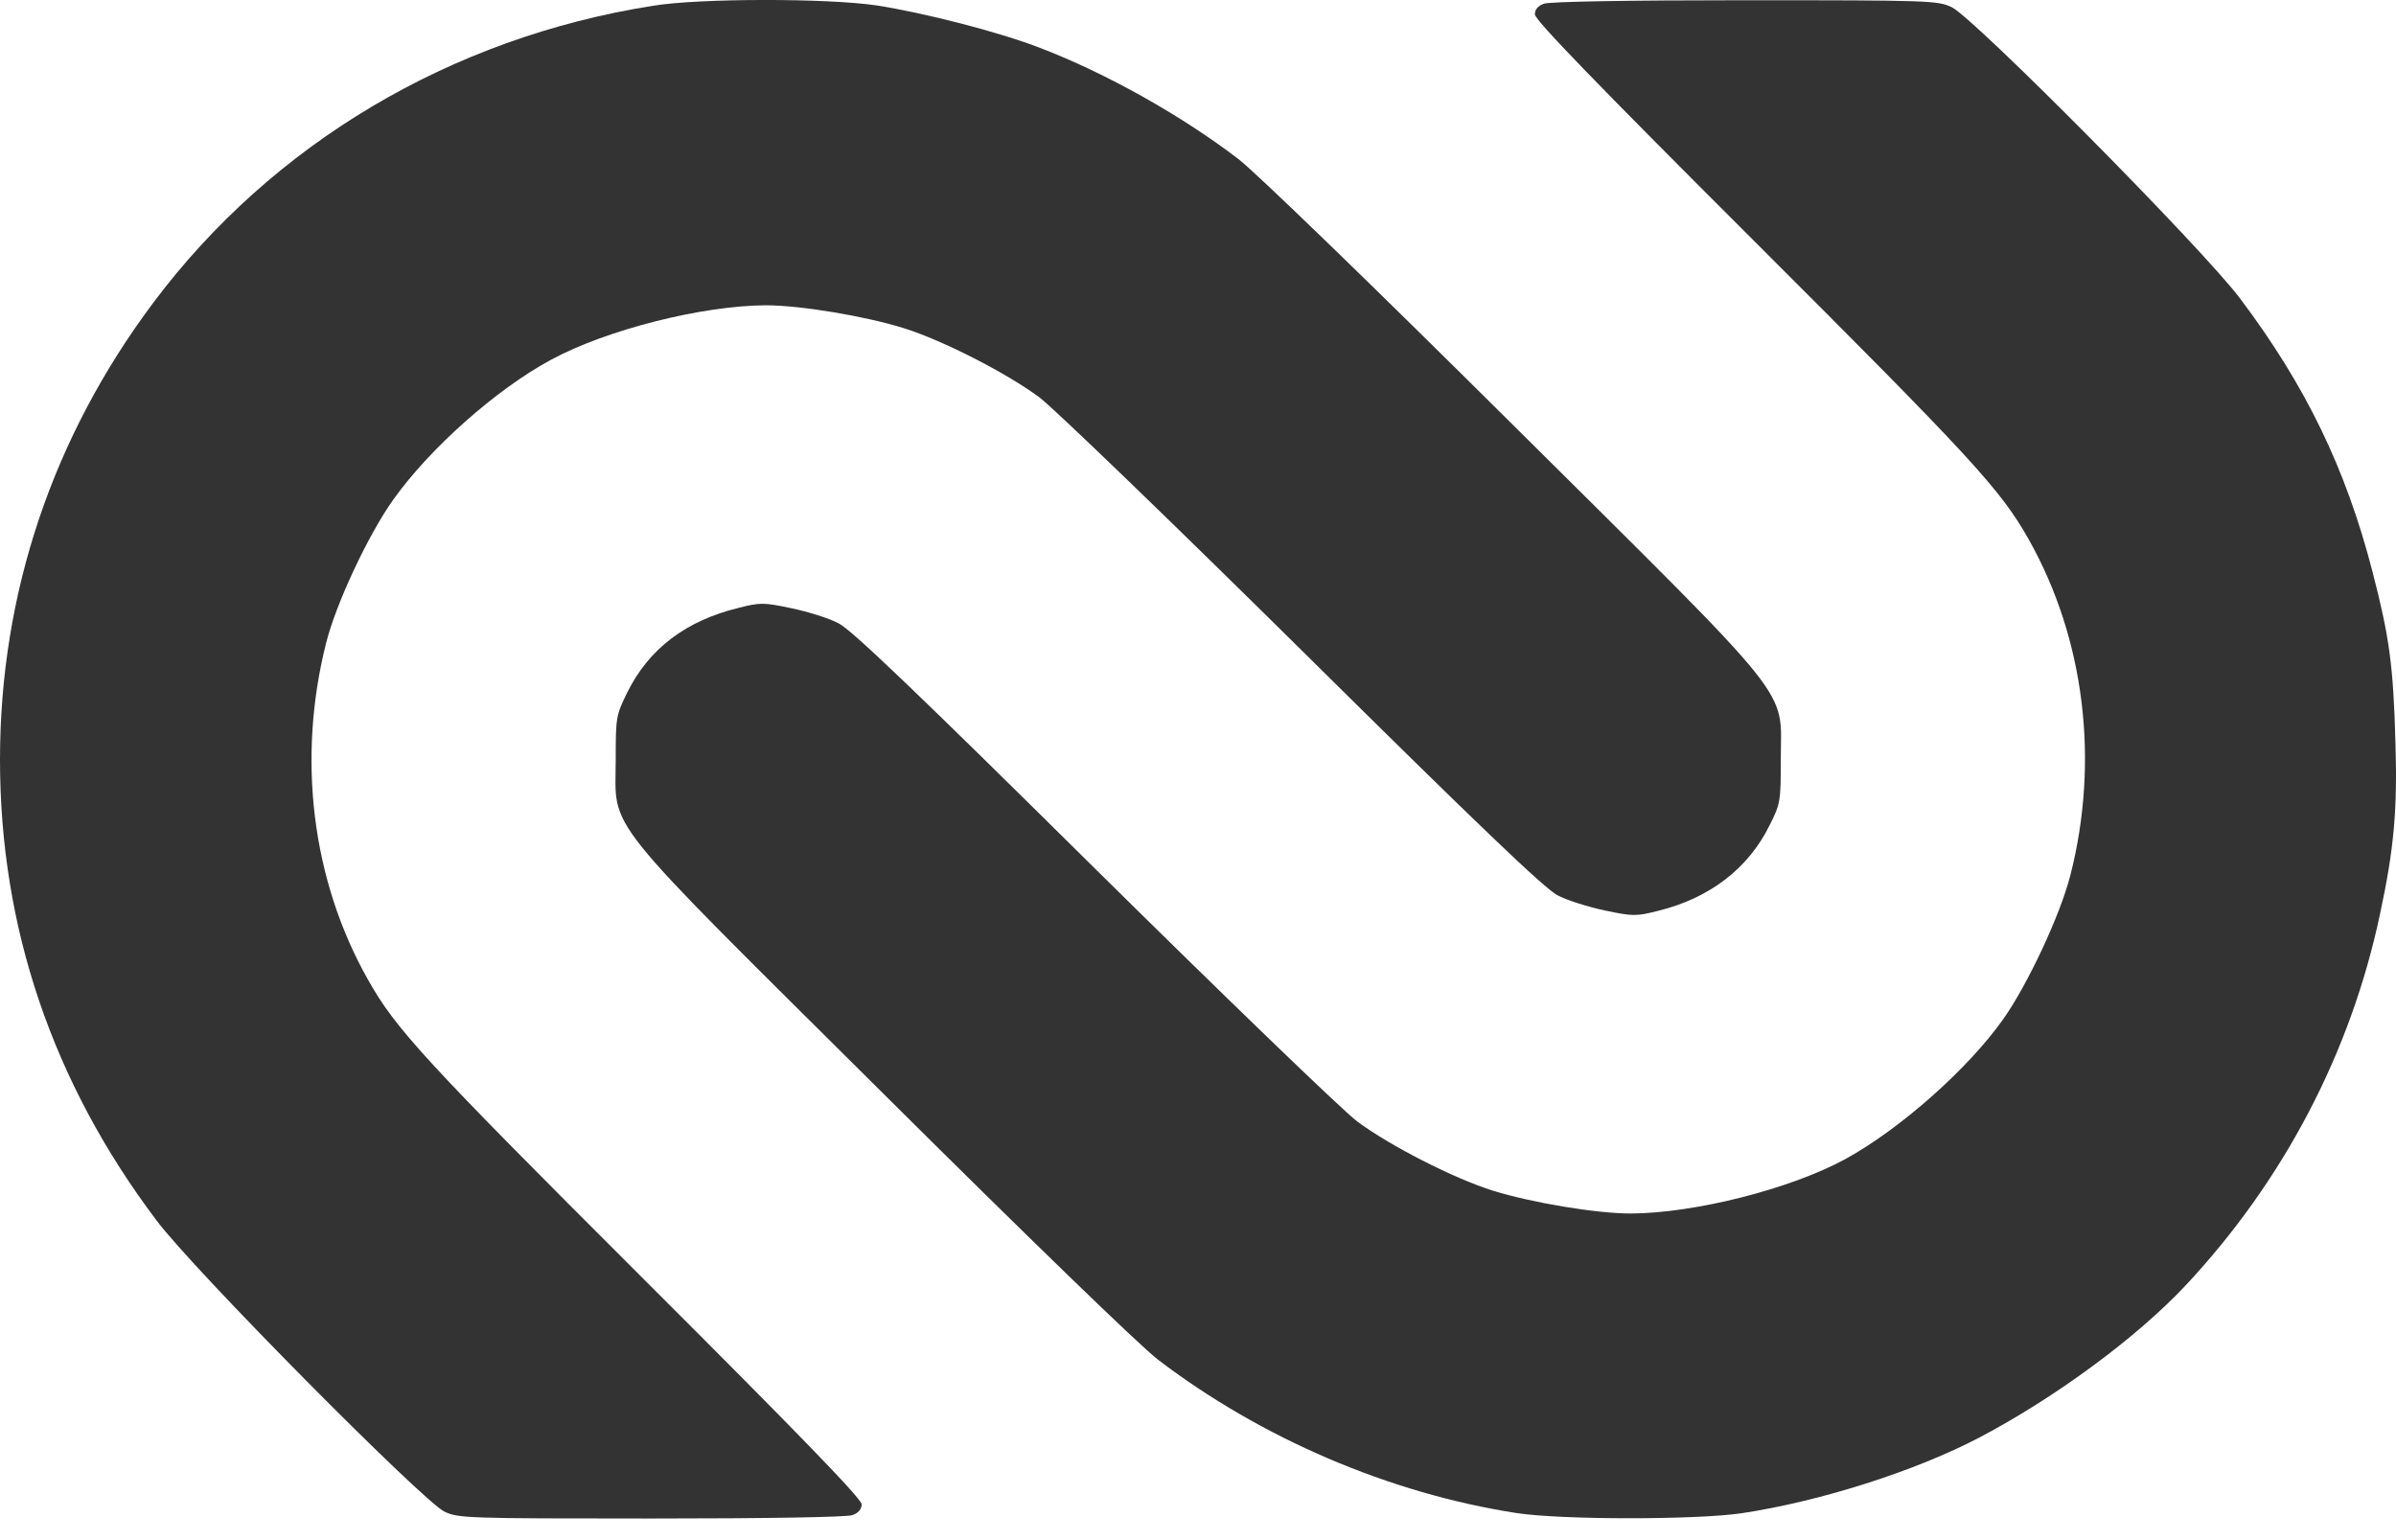 <svg width="42" height="27" viewBox="0 0 42 27" fill="none" xmlns="http://www.w3.org/2000/svg">
<g opacity="0.8">
<path d="M7.79 26.5C7.393 26.299 3.381 22.252 2.739 21.389C0.917 18.97 0 16.254 0 13.319C0 10.402 0.923 7.661 2.69 5.303C4.776 2.52 7.9 0.66 11.447 0.101C12.26 -0.033 14.504 -0.033 15.366 0.095C16.192 0.223 17.5 0.557 18.222 0.836C19.384 1.28 20.705 2.021 21.707 2.787C22.007 3.018 24.025 4.969 26.514 7.442C31.552 12.444 31.216 12.024 31.216 13.312C31.216 14.048 31.21 14.09 31.02 14.467C30.647 15.227 29.962 15.749 29.064 15.968C28.684 16.065 28.623 16.065 28.134 15.962C27.847 15.901 27.474 15.786 27.302 15.695C27.076 15.579 25.902 14.455 22.839 11.423C20.552 9.162 18.473 7.156 18.222 6.968C17.653 6.543 16.522 5.965 15.843 5.753C15.159 5.54 14.027 5.352 13.422 5.352C12.309 5.358 10.64 5.777 9.661 6.306C8.701 6.822 7.533 7.861 6.897 8.755C6.457 9.369 5.889 10.584 5.717 11.271C5.204 13.3 5.467 15.427 6.445 17.165C6.94 18.047 7.442 18.587 11.263 22.404C14.009 25.145 15.104 26.275 15.104 26.372C15.104 26.457 15.048 26.524 14.944 26.561C14.853 26.597 13.459 26.621 11.416 26.621C8.157 26.621 8.035 26.615 7.79 26.5Z" fill="currentColor"/>
<path d="M26.575 26.524C24.355 26.178 22.111 25.218 20.301 23.838C19.995 23.607 18.008 21.681 15.495 19.183C10.456 14.176 10.793 14.601 10.793 13.313C10.793 12.571 10.799 12.541 10.995 12.14C11.374 11.374 12.022 10.882 12.945 10.657C13.324 10.56 13.385 10.56 13.874 10.663C14.162 10.724 14.541 10.839 14.706 10.931C14.932 11.046 16.106 12.17 19.17 15.203C21.457 17.463 23.536 19.469 23.787 19.657C24.355 20.082 25.486 20.66 26.165 20.872C26.85 21.085 27.981 21.274 28.587 21.274C29.706 21.268 31.375 20.848 32.347 20.32C33.301 19.797 34.493 18.746 35.117 17.864C35.545 17.257 36.114 16.041 36.291 15.348C36.805 13.337 36.542 11.198 35.564 9.46C35.068 8.579 34.567 8.038 30.745 4.221C28 1.481 26.905 0.35 26.905 0.253C26.905 0.168 26.96 0.101 27.064 0.065C27.156 0.028 28.55 0.004 30.586 0.004C33.827 0.004 33.968 0.01 34.212 0.126C34.61 0.32 38.615 4.361 39.269 5.236C40.419 6.762 41.122 8.22 41.587 10.019C41.886 11.174 41.953 11.672 41.99 13.009C42.027 14.188 41.966 14.881 41.721 16.017C41.208 18.454 40.027 20.702 38.309 22.538C37.447 23.455 36.028 24.5 34.701 25.199C33.564 25.795 31.895 26.324 30.519 26.53C29.706 26.646 27.358 26.646 26.575 26.524Z" fill="currentColor"/>
</g>
</svg>
